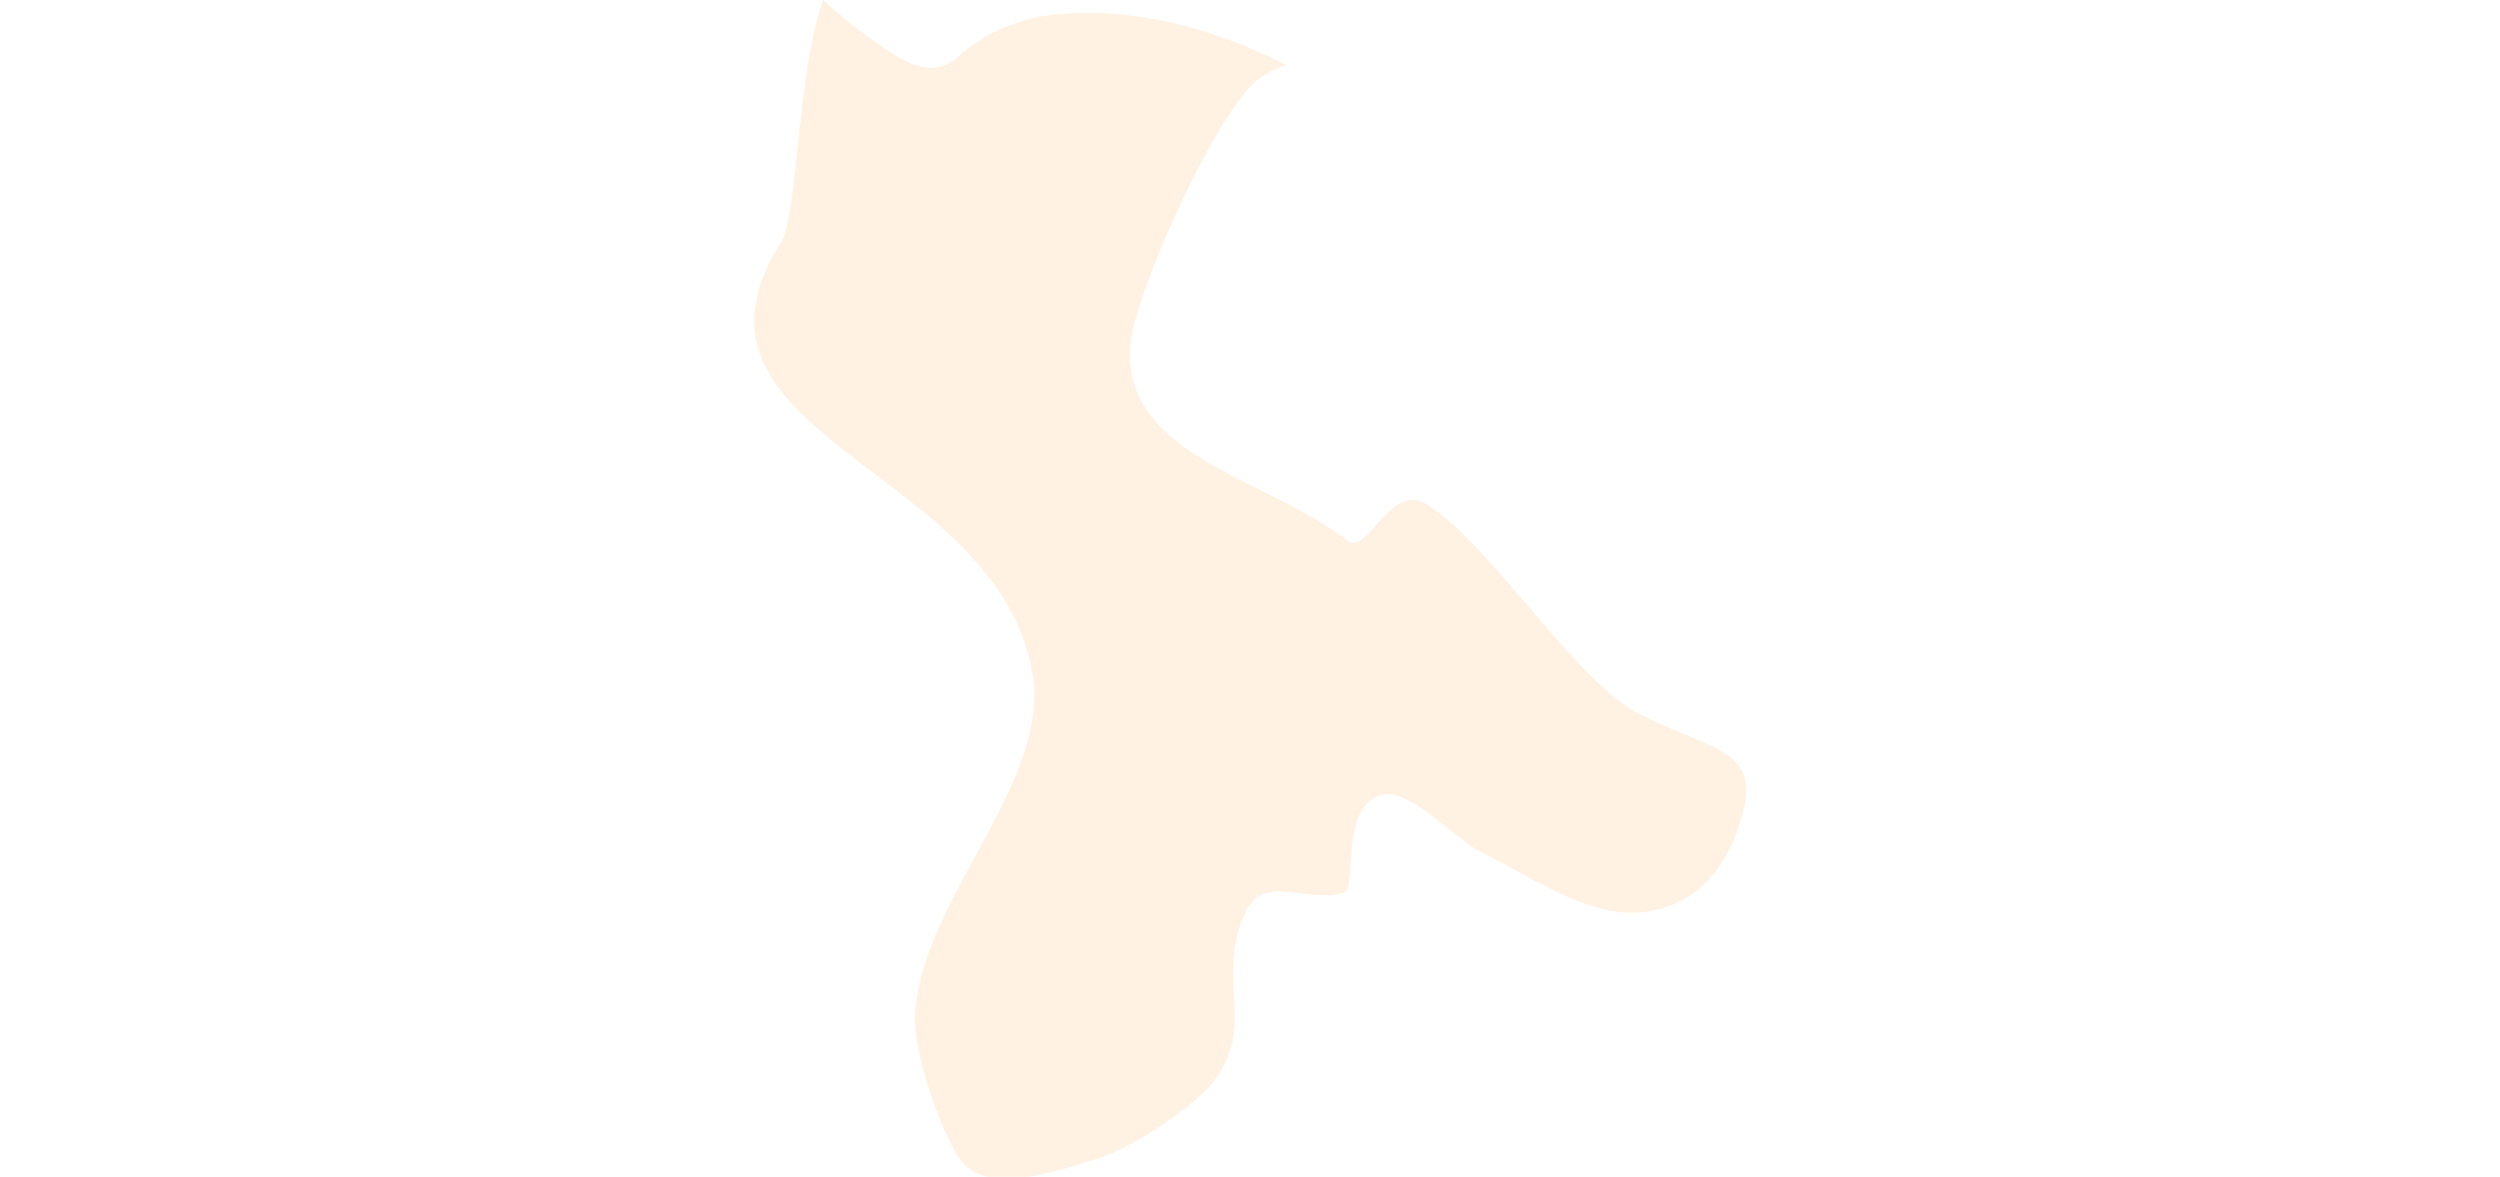 <svg xmlns="http://www.w3.org/2000/svg" xmlns:xlink="http://www.w3.org/1999/xlink" width="580" height="273" viewBox="0 0 580 273">
  <defs>
    <clipPath id="clip-path">
      <rect id="長方形_1628" data-name="長方形 1628" width="580" height="273" transform="translate(-8923 5842)" fill="red" opacity="0.09"/>
    </clipPath>
  </defs>
  <g id="マスクグループ_30" data-name="マスクグループ 30" transform="translate(8923 -5842)" clip-path="url(#clip-path)">
    <path id="パス_4857" data-name="パス 4857" d="M70.012,168.367a40.167,40.167,0,0,0-23.107,10.088c-6.59,5.618-14.232-.534-20.047-4.6A105.809,105.809,0,0,1,16.02,164.99c-5.935,15.408-5.927,50.021-9.815,56.169C-22.335,266.32,56.359,273.1,64.531,321.208c4.345,25.56-26.408,53.165-27.251,79.874-.257,8,5.791,26.38,10.473,32.873,5.915,8.2,20.284,3.349,31.436,0,8.252-2.478,21.922-11.61,26.733-17.34,11.308-13.473.434-24.737,8.309-40.463,4.136-8.256,13.445-1.727,22.4-3.976,3.47-.871-1.084-20.232,9.032-22.762,6.534-1.63,16.979,10.381,23.123,13.369,11.61,5.646,24.858,15.364,37.668,13.774s19.85-11.023,23.031-23.528c3.787-14.911-9.136-14.2-25.171-23-14.393-7.9-34.05-39.411-48.535-48.169-8.084-4.9-13.706,11.887-17.943,8.67-19.83-15.079-51.45-19.541-50.7-44.439.353-11.774,20.4-56.016,29.986-62.863a21.766,21.766,0,0,1,6.349-3.128c-16.3-8.381-35.351-13.585-53.458-11.73" transform="translate(-8748 5677.01)" fill="#ffe3bf" opacity="0.43"/>
  </g>
</svg>
